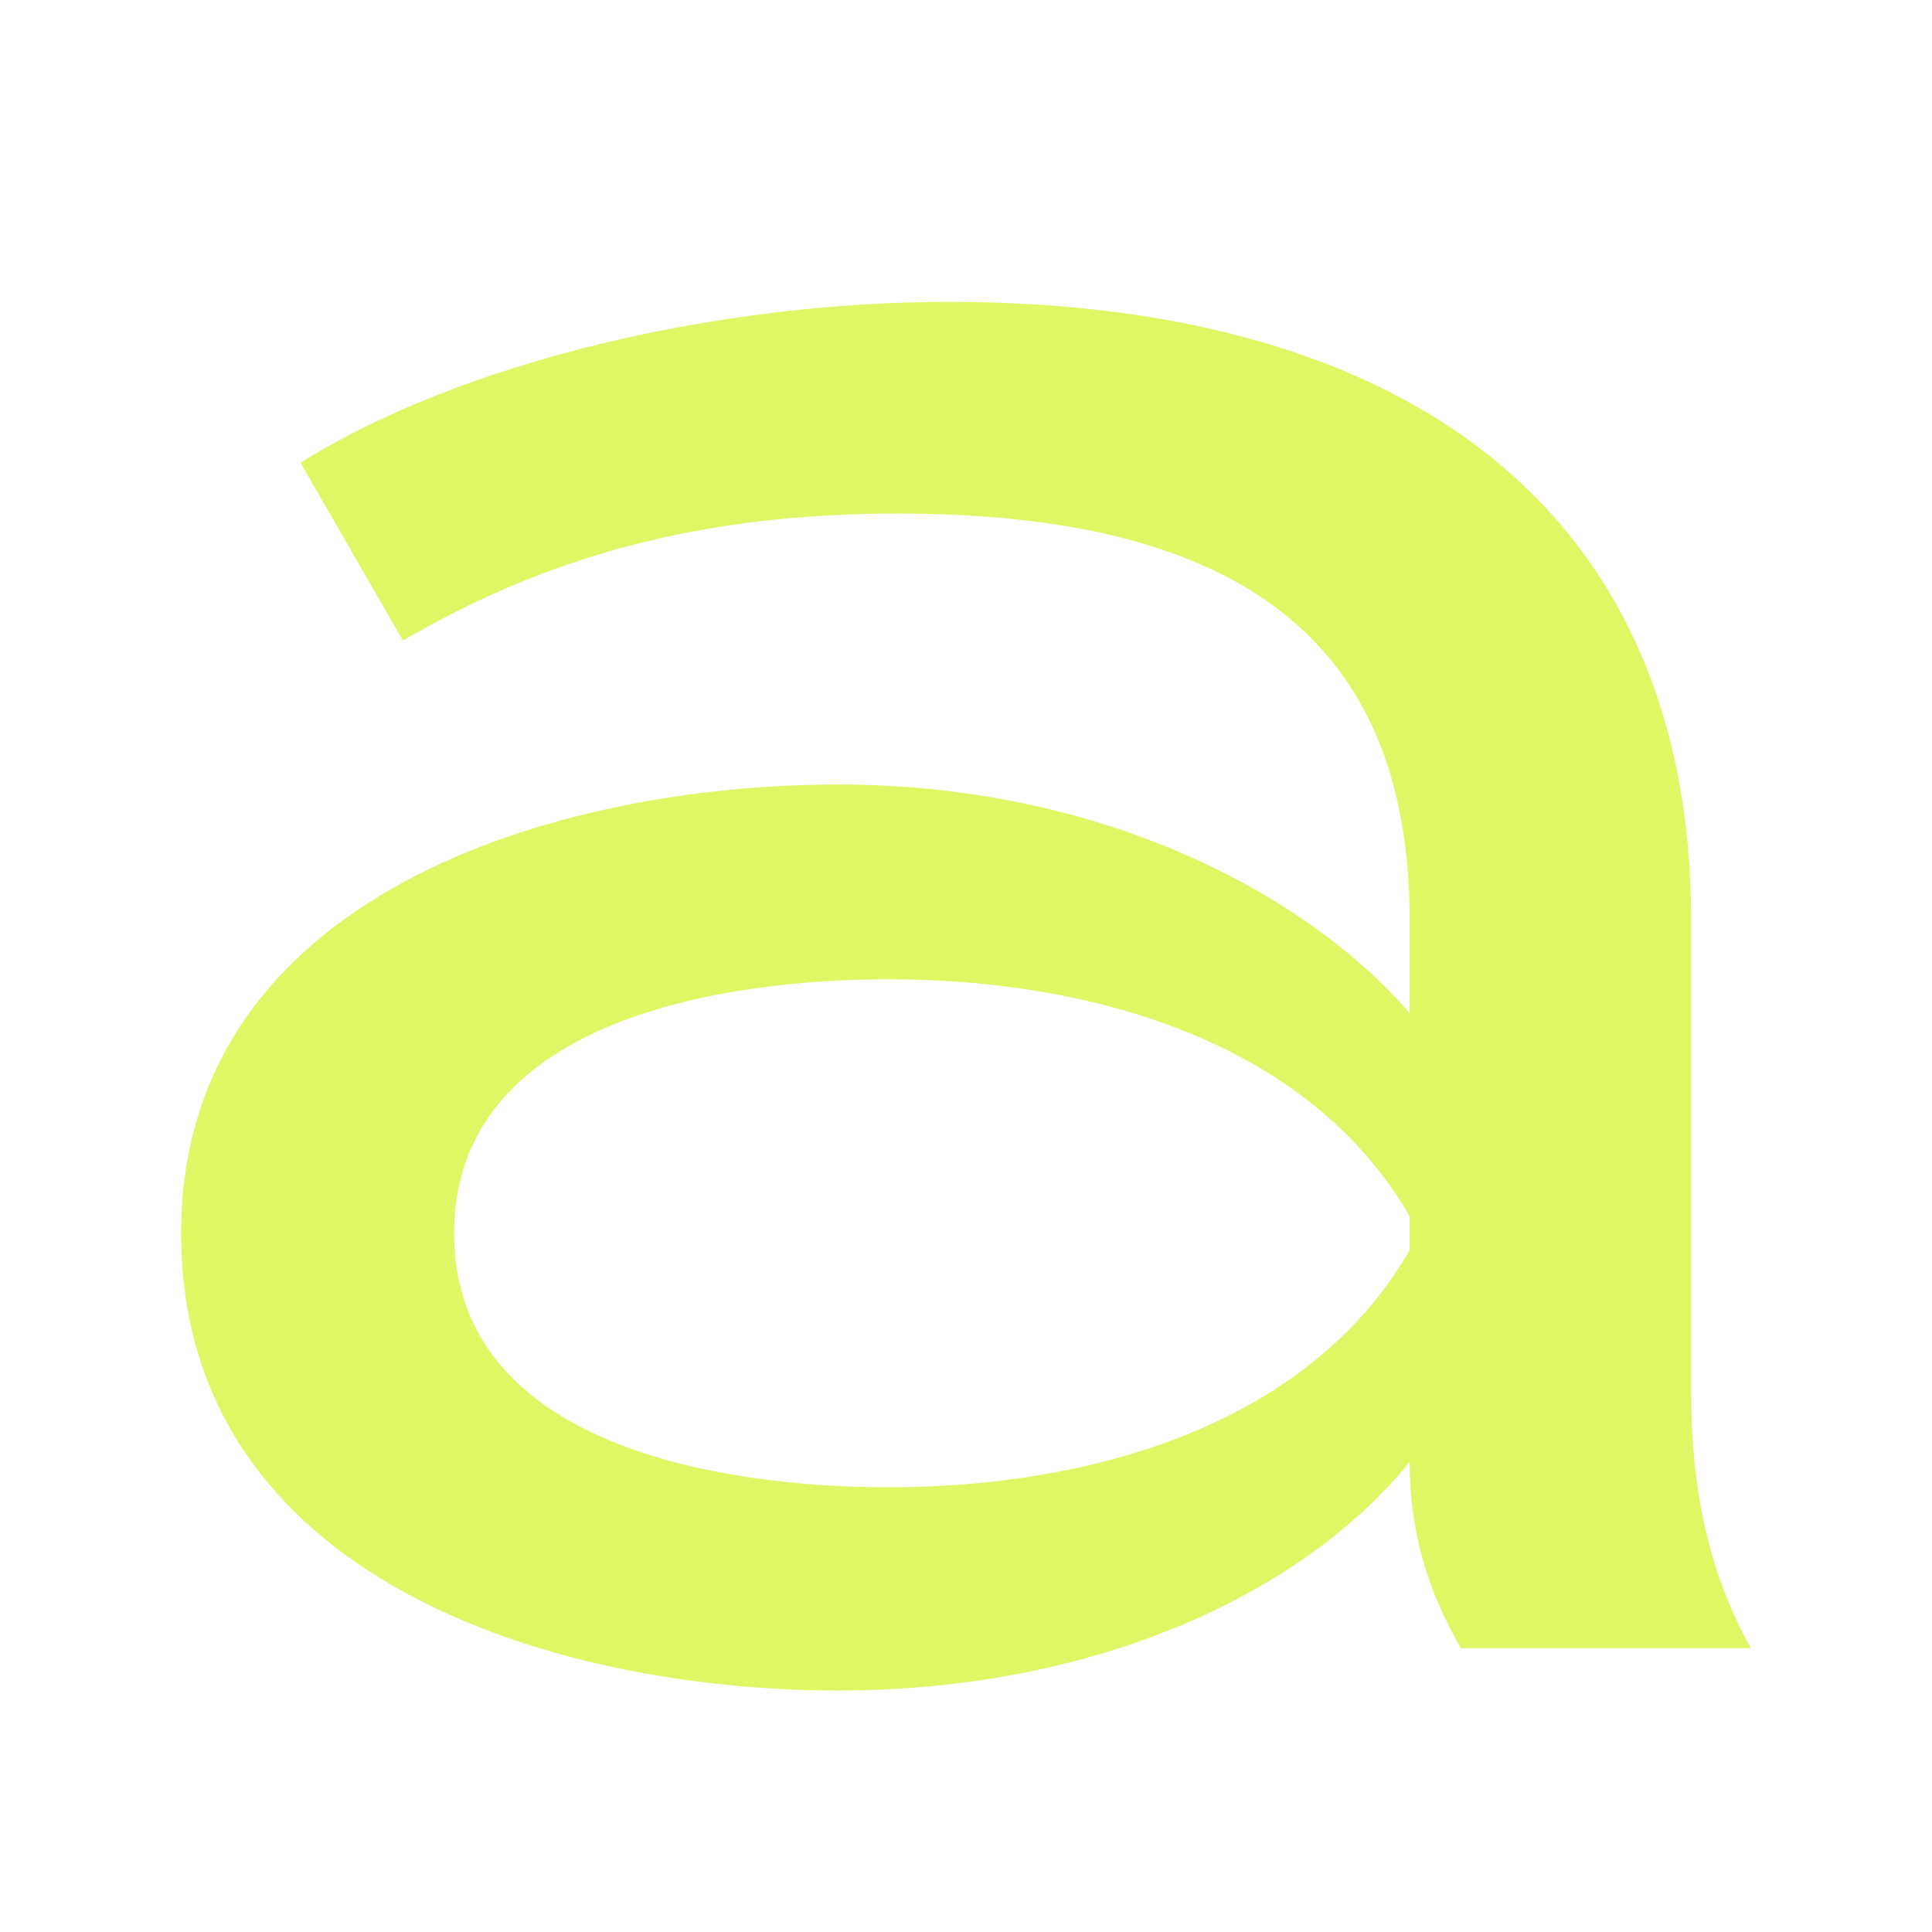 <svg width="32" height="32" viewBox="0 0 32 32" fill="none" xmlns="http://www.w3.org/2000/svg">
    <rect width="32" height="32" fill=""/>
    <path d="M28.011 15.238V23.091C28.011 24.634 28.294 26.037 29 27.299H24.196C23.63 26.317 23.348 25.335 23.348 24.213C21.652 26.317 18.261 28 13.88 28C9.217 28 3 26.177 3 20.427C3 14.817 9.217 12.994 13.88 12.994C18.261 12.994 21.652 14.817 23.348 16.78V15.238C23.348 10.61 20.522 8.506 14.87 8.506C11.62 8.506 9.076 9.207 6.674 10.61L4.978 7.665C7.663 5.982 11.902 5 15.717 5C23.348 5 28.011 8.506 28.011 15.238ZM23.348 20.146C21.652 17.201 17.978 16.22 14.728 16.22C11.902 16.22 7.522 16.921 7.522 20.427C7.522 23.933 11.902 24.634 14.728 24.634C17.978 24.634 21.652 23.652 23.348 20.707V20.146Z" fill="#E1F665"/>
</svg>
